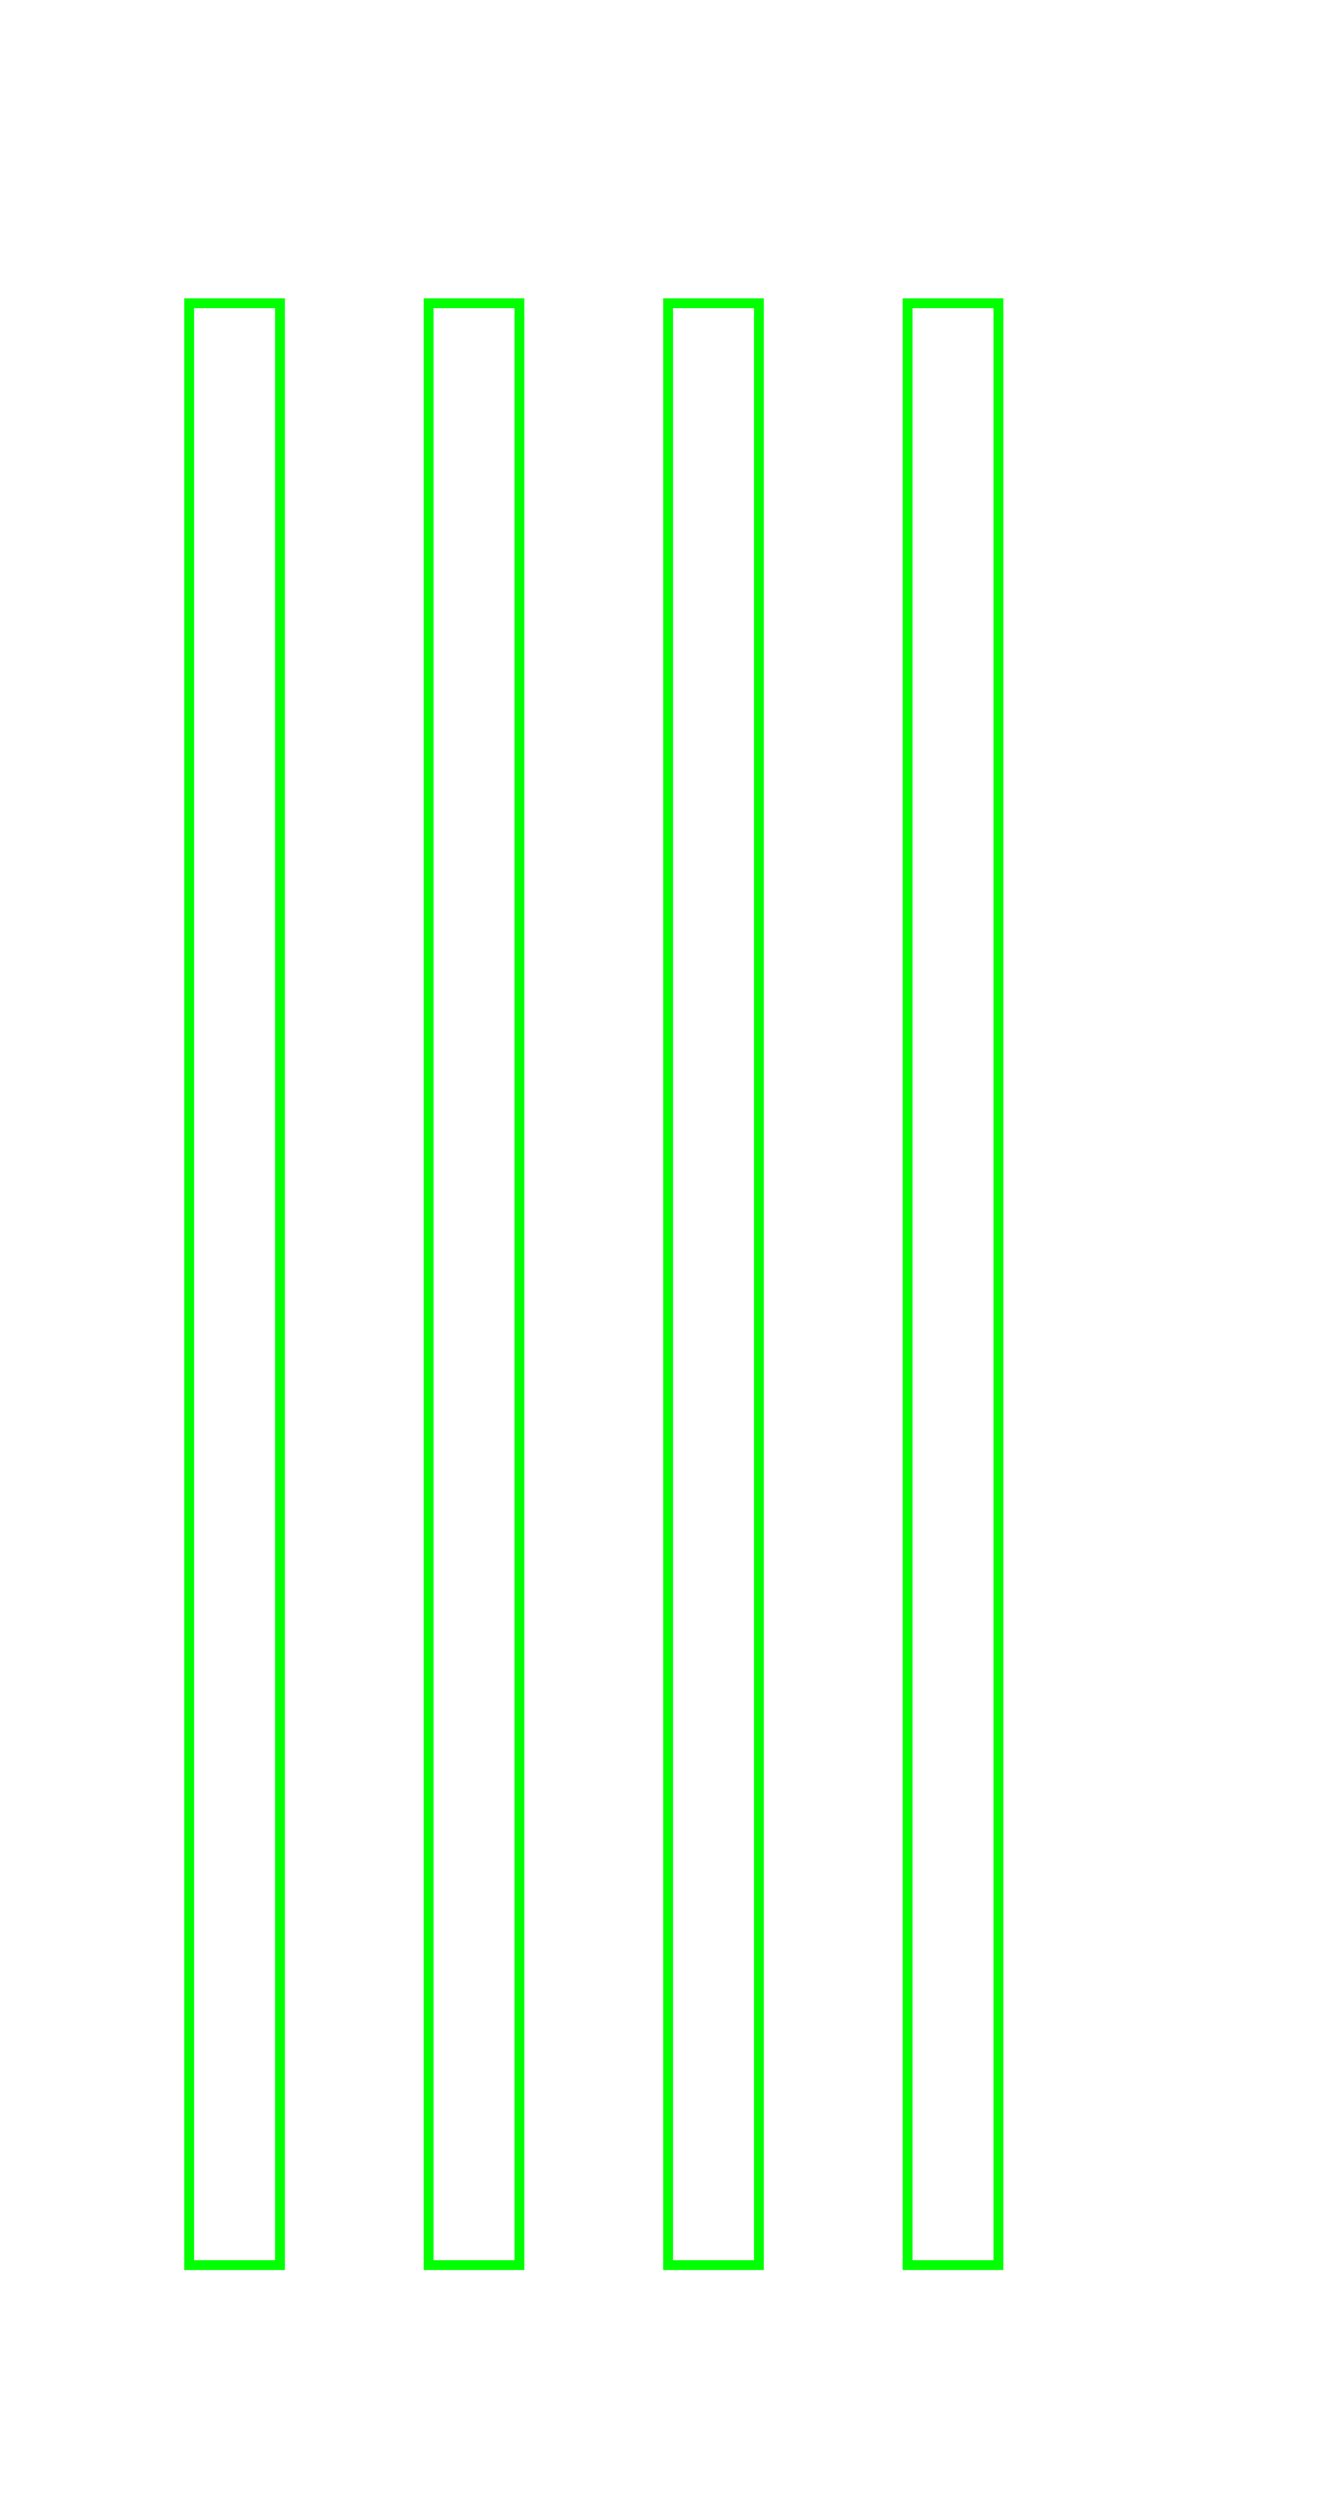 <?xml version="1.0" encoding="UTF-8"?> <svg xmlns="http://www.w3.org/2000/svg" id="Layer_1" data-name="Layer 1" viewBox="0 0 253.28 475.01"> <title>newgd</title> <rect x="172.59" y="57.63" width="17.27" height="372.8" transform="translate(362.44 488.05) rotate(180)" fill="none" stroke="lime" stroke-miterlimit="10" stroke-width="1.87"></rect> <rect x="127.05" y="57.63" width="17.27" height="372.8" transform="translate(271.36 488.05) rotate(180)" fill="none" stroke="lime" stroke-miterlimit="10" stroke-width="1.87"></rect> <rect x="81.51" y="57.63" width="17.27" height="372.8" transform="translate(180.28 488.05) rotate(180)" fill="none" stroke="lime" stroke-miterlimit="10" stroke-width="1.87"></rect> <rect x="35.97" y="57.63" width="17.27" height="372.8" transform="translate(89.21 488.05) rotate(180)" fill="none" stroke="lime" stroke-miterlimit="10" stroke-width="1.87"></rect> </svg> 